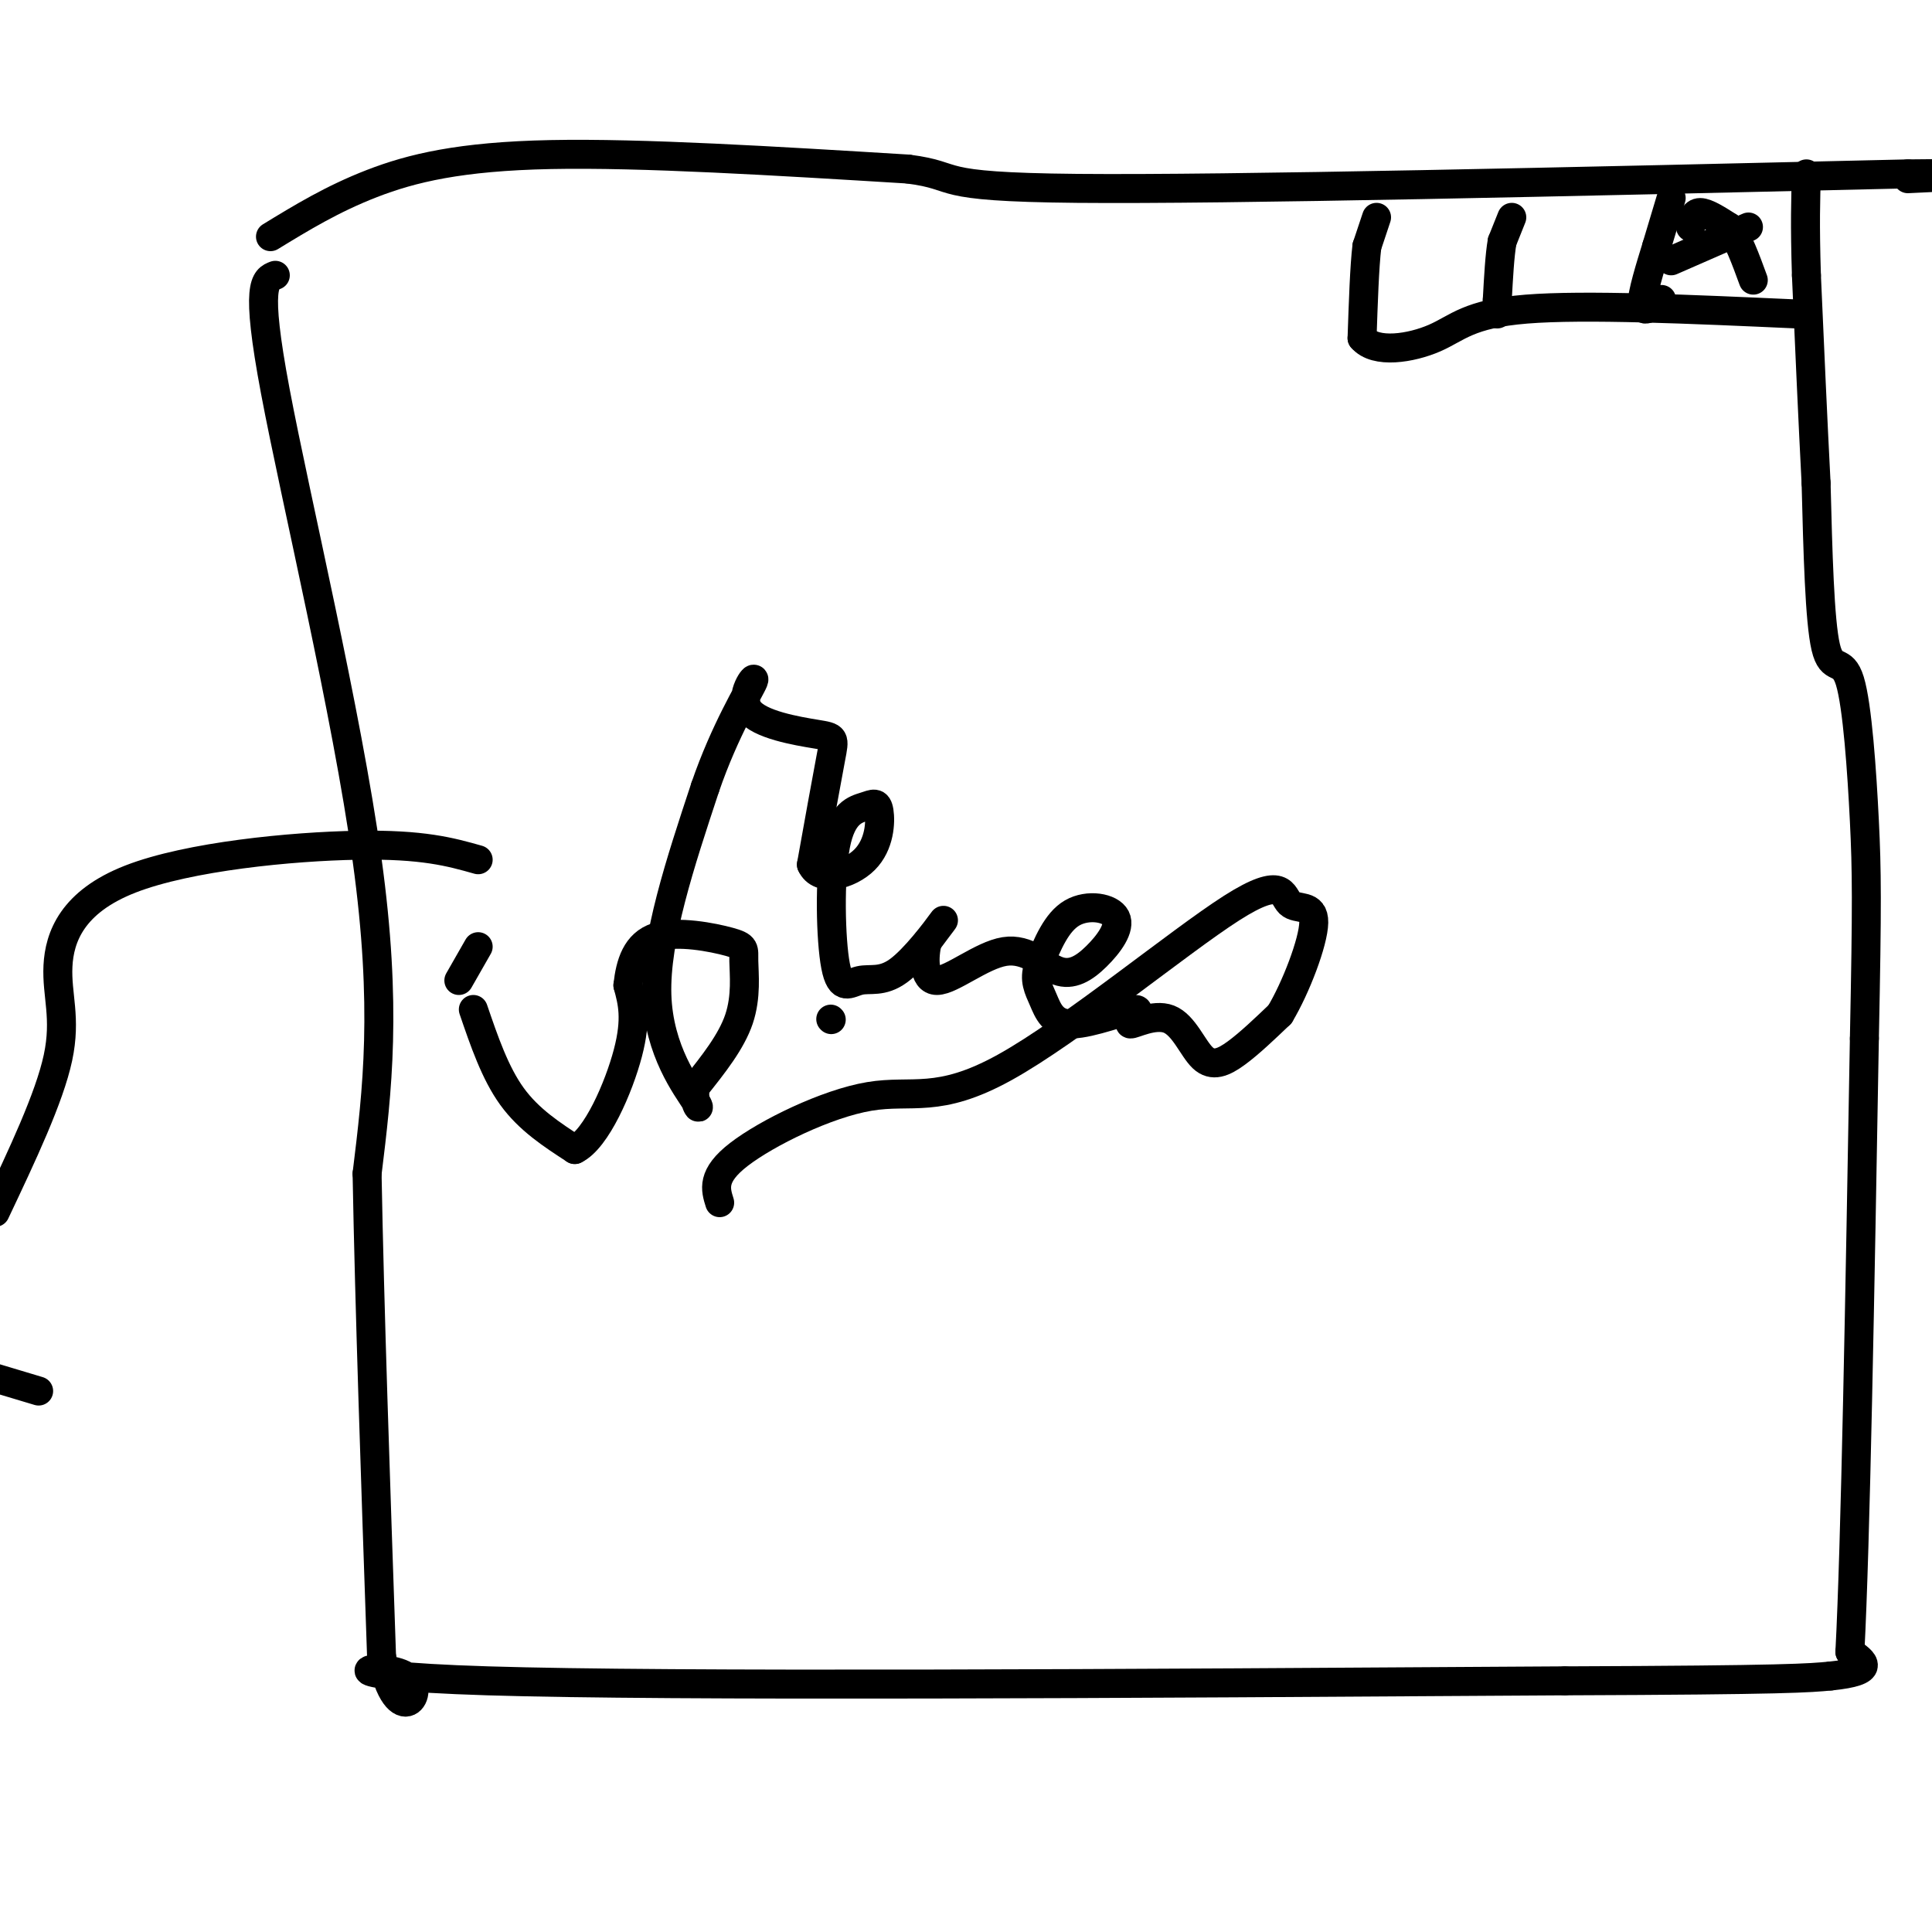 <svg viewBox='0 0 400 400' version='1.1' xmlns='http://www.w3.org/2000/svg' xmlns:xlink='http://www.w3.org/1999/xlink'><g fill='none' stroke='#000000' stroke-width='6' stroke-linecap='round' stroke-linejoin='round'><path d='M172,211c0.000,0.000 0.100,0.100 0.1,0.1'/><path d='M56,49c6.400,-3.911 12.800,-7.822 21,-11c8.200,-3.178 18.200,-5.622 37,-6c18.800,-0.378 46.400,1.311 74,3'/><path d='M188,35c11.644,1.489 3.756,3.711 35,4c31.244,0.289 101.622,-1.356 172,-3'/><path d='M395,36c28.667,-0.333 14.333,0.333 0,1'/><path d='M57,57c-2.111,0.800 -4.222,1.600 0,24c4.222,22.400 14.778,66.400 19,97c4.222,30.600 2.111,47.800 0,65'/><path d='M76,243c0.500,27.500 1.750,63.750 3,100'/><path d='M79,343c3.238,16.321 9.833,7.125 5,4c-4.833,-3.125 -21.095,-0.179 17,1c38.095,1.179 130.548,0.589 223,0'/><path d='M324,348c46.333,-0.167 50.667,-0.583 55,-1'/><path d='M379,347c9.833,-1.000 6.917,-3.000 4,-5'/><path d='M383,342c1.167,-22.000 2.083,-74.500 3,-127'/><path d='M386,215c0.573,-28.085 0.504,-34.796 0,-45c-0.504,-10.204 -1.443,-23.901 -3,-29c-1.557,-5.099 -3.730,-1.600 -5,-7c-1.270,-5.400 -1.635,-19.700 -2,-34'/><path d='M376,100c-0.667,-12.833 -1.333,-27.917 -2,-43'/><path d='M374,57c-0.333,-10.667 -0.167,-15.833 0,-21'/><path d='M285,45c0.000,0.000 -2.000,6.000 -2,6'/><path d='M283,51c-0.500,4.167 -0.750,11.583 -1,19'/><path d='M282,70c2.774,3.310 10.208,2.083 15,0c4.792,-2.083 6.940,-5.024 19,-6c12.060,-0.976 34.030,0.012 56,1'/><path d='M313,45c0.000,0.000 -2.000,5.000 -2,5'/><path d='M311,50c-0.500,2.833 -0.750,7.417 -1,12'/><path d='M310,62c-0.167,2.500 -0.083,2.750 0,3'/><path d='M346,41c0.000,0.000 -3.000,10.000 -3,10'/><path d='M343,51c-1.311,4.267 -3.089,9.933 -3,12c0.089,2.067 2.044,0.533 4,-1'/><path d='M362,47c0.000,0.000 -16.000,7.000 -16,7'/><path d='M350,47c0.333,-1.500 0.667,-3.000 2,-3c1.333,0.000 3.667,1.500 6,3'/><path d='M358,47c1.833,2.333 3.417,6.667 5,11'/><path d='M8,288c0.000,0.000 -10.000,-3.000 -10,-3'/><path d='M-1,251c5.614,-11.858 11.228,-23.716 13,-32c1.772,-8.284 -0.298,-12.994 0,-19c0.298,-6.006 2.965,-13.309 15,-18c12.035,-4.691 33.439,-6.769 47,-7c13.561,-0.231 19.281,1.384 25,3'/><path d='M99,196c0.000,0.000 -4.000,7.000 -4,7'/><path d='M98,209c2.250,6.583 4.500,13.167 8,18c3.500,4.833 8.250,7.917 13,11'/><path d='M119,238c4.467,-2.111 9.133,-12.889 11,-20c1.867,-7.111 0.933,-10.556 0,-14'/><path d='M130,204c0.494,-4.466 1.729,-8.630 6,-10c4.271,-1.370 11.578,0.056 15,1c3.422,0.944 2.960,1.408 3,4c0.040,2.592 0.583,7.312 -1,12c-1.583,4.688 -5.291,9.344 -9,14'/><path d='M144,225c-0.798,3.643 1.708,5.750 0,3c-1.708,-2.750 -7.631,-10.357 -8,-22c-0.369,-11.643 4.815,-27.321 10,-43'/><path d='M146,163c4.084,-11.921 9.293,-20.222 10,-22c0.707,-1.778 -3.089,2.967 -1,6c2.089,3.033 10.062,4.355 14,5c3.938,0.645 3.839,0.613 3,5c-0.839,4.387 -2.420,13.194 -4,22'/><path d='M168,179c1.667,3.761 7.834,2.164 11,-1c3.166,-3.164 3.331,-7.893 3,-10c-0.331,-2.107 -1.158,-1.591 -3,-1c-1.842,0.591 -4.700,1.257 -6,8c-1.300,6.743 -1.042,19.564 0,25c1.042,5.436 2.867,3.488 5,3c2.133,-0.488 4.574,0.484 8,-2c3.426,-2.484 7.836,-8.424 9,-10c1.164,-1.576 -0.918,1.212 -3,4'/><path d='M192,195c-0.710,2.865 -0.984,8.026 2,8c2.984,-0.026 9.227,-5.241 14,-6c4.773,-0.759 8.077,2.938 11,4c2.923,1.063 5.464,-0.509 8,-3c2.536,-2.491 5.067,-5.901 4,-8c-1.067,-2.099 -5.734,-2.885 -9,-1c-3.266,1.885 -5.133,6.443 -7,11'/><path d='M215,200c-0.997,2.918 0.010,4.714 1,7c0.990,2.286 1.964,5.063 6,5c4.036,-0.063 11.136,-2.964 13,-3c1.864,-0.036 -1.506,2.794 -1,3c0.506,0.206 4.888,-2.213 8,-1c3.112,1.213 4.953,6.057 7,8c2.047,1.943 4.299,0.984 7,-1c2.701,-1.984 5.850,-4.992 9,-8'/><path d='M265,210c3.266,-5.422 6.932,-14.977 7,-19c0.068,-4.023 -3.461,-2.516 -5,-4c-1.539,-1.484 -1.086,-5.961 -12,1c-10.914,6.961 -33.193,25.361 -47,33c-13.807,7.639 -19.140,4.518 -28,6c-8.860,1.482 -21.246,7.566 -27,12c-5.754,4.434 -4.877,7.217 -4,10'/></g>
</svg>